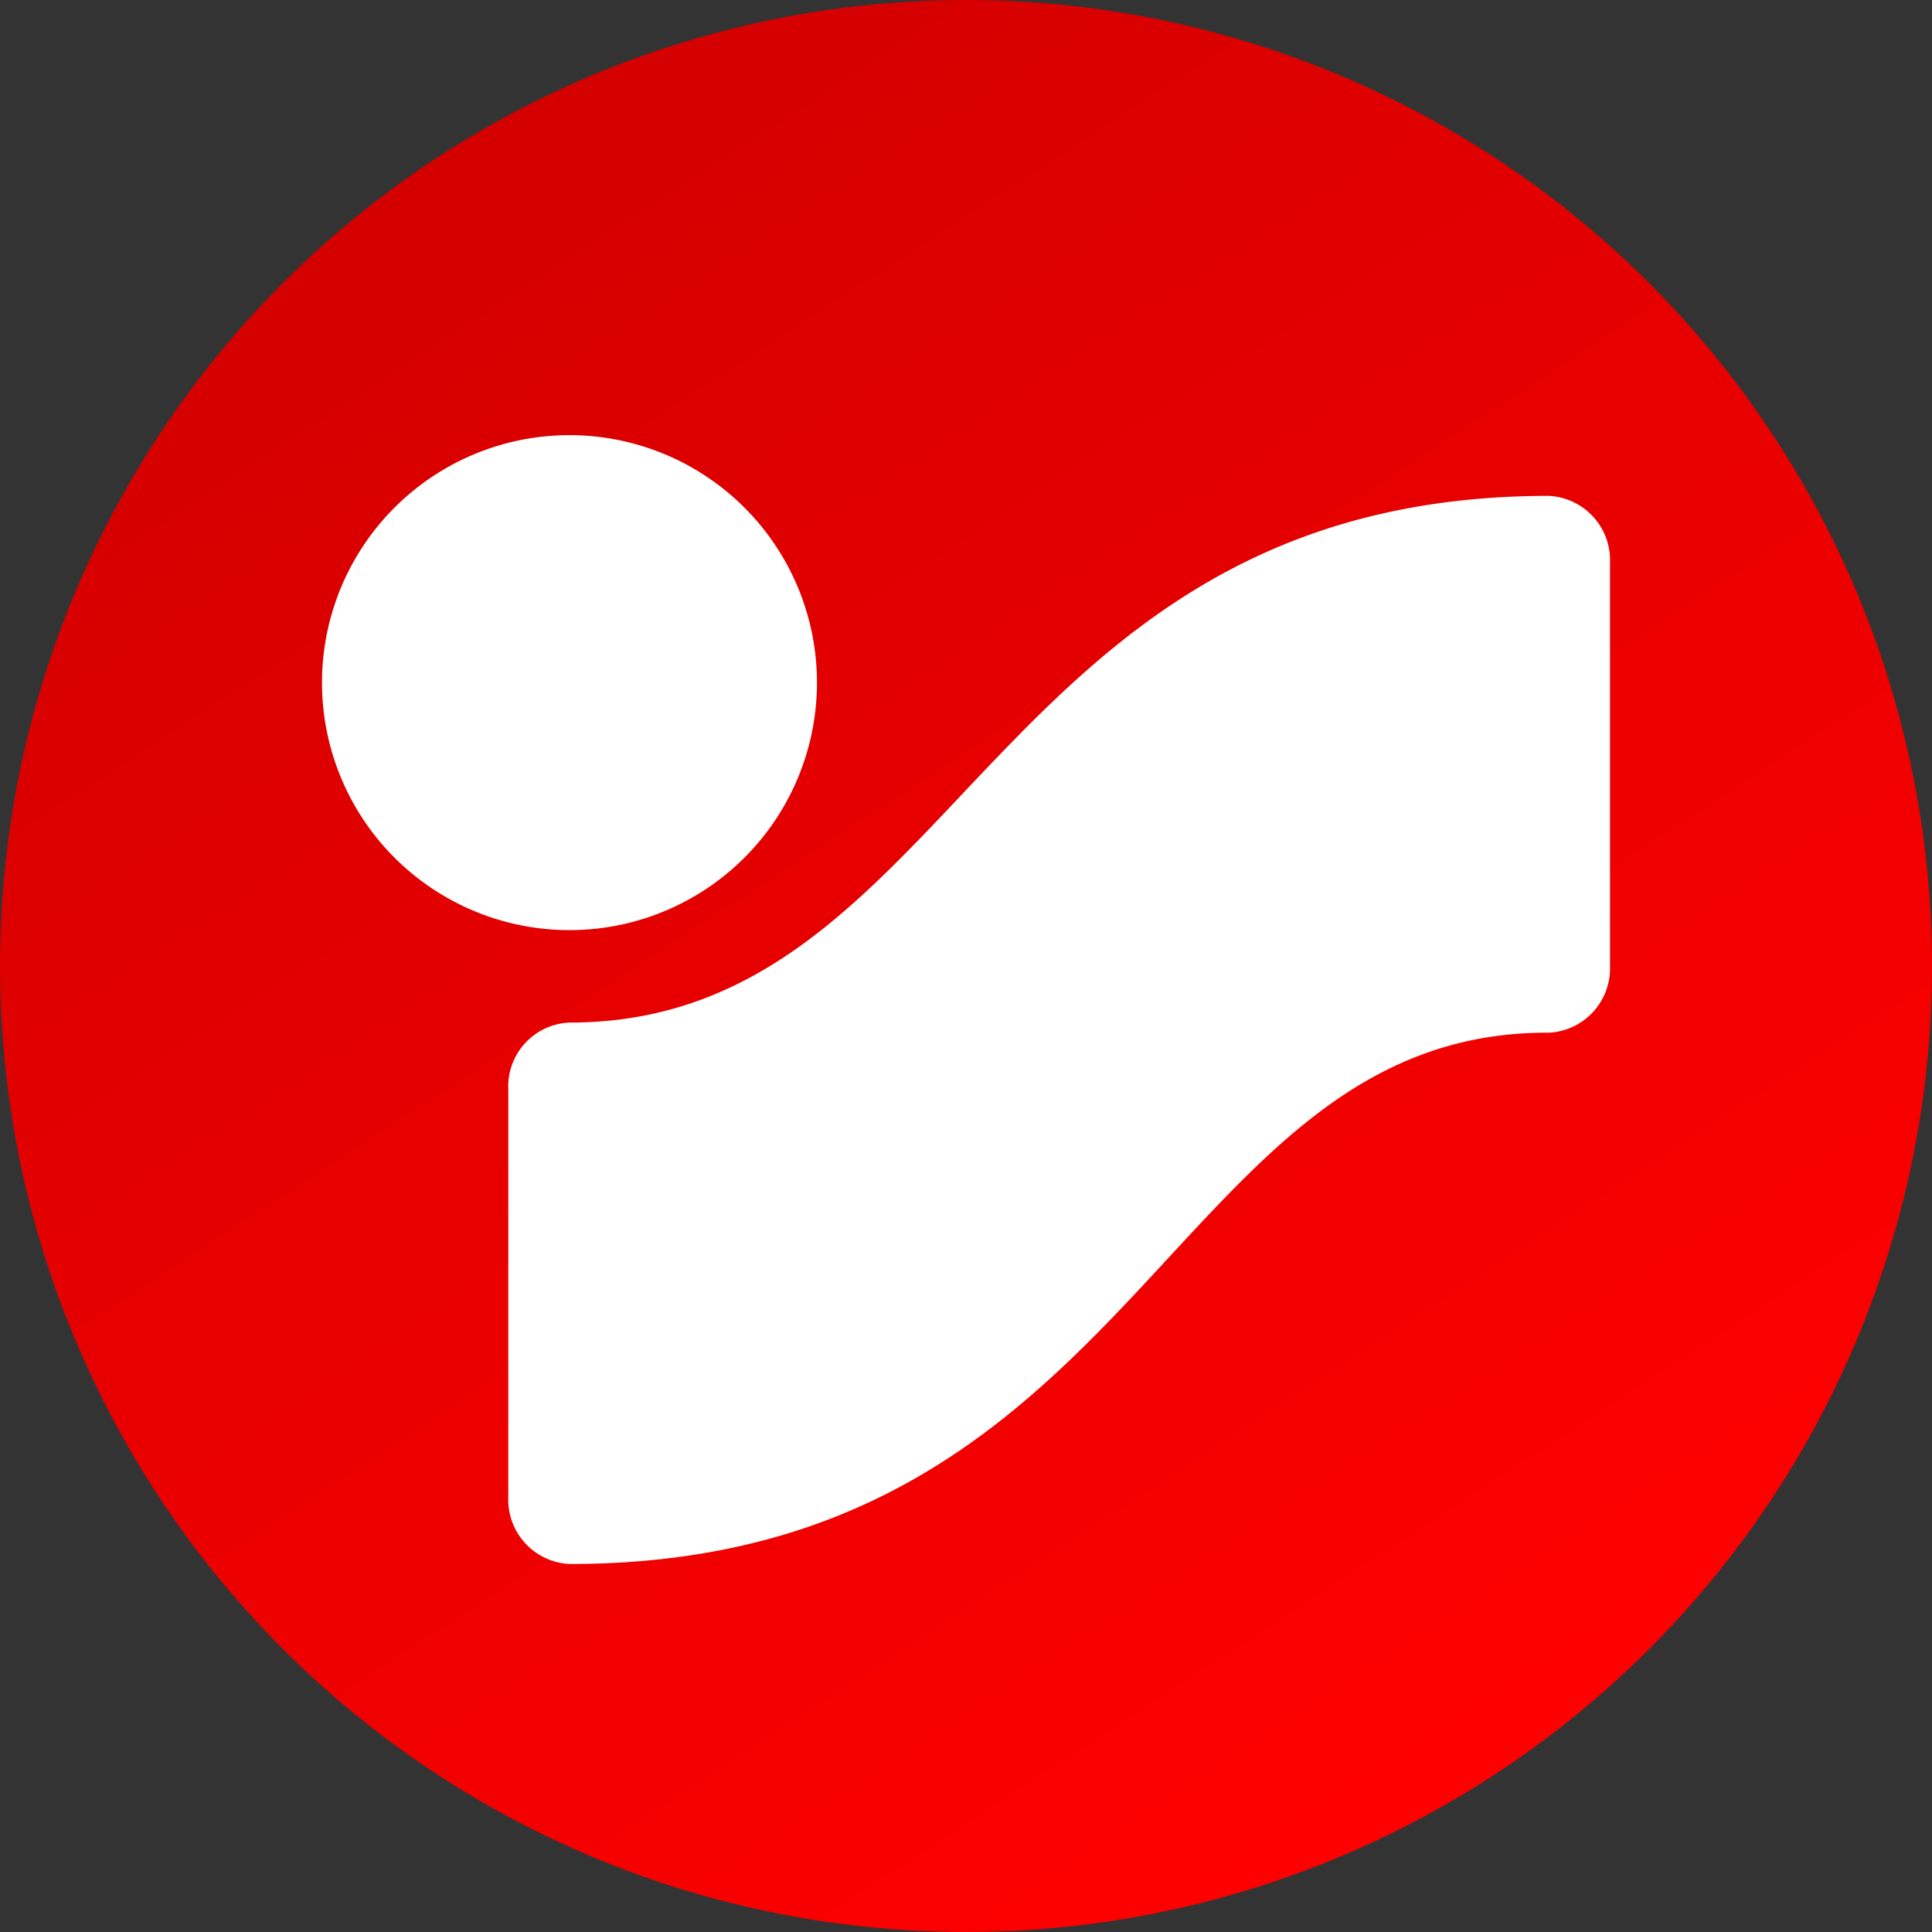 <svg xmlns="http://www.w3.org/2000/svg" xmlns:xlink="http://www.w3.org/1999/xlink" viewBox="0 0 42 42"><rect x="0" y="0" width="42" height="42" fill="#333333" stroke="none"/><defs><style>.cls-1{fill:url(#Gradient_bez_nazwy_6);}.cls-2{fill:#fff;}</style><linearGradient id="Gradient_bez_nazwy_6" x1="9.56" y1="3.39" x2="32.44" y2="38.61" gradientUnits="userSpaceOnUse"><stop offset="0" stop-color="#d40000"/><stop offset="1" stop-color="red"/></linearGradient></defs><title>si-IP</title><g id="Layer_2" data-name="Layer 2"><g id="Warstwa_1" data-name="Warstwa 1"><circle id="Elipsa_1_kopia_2" data-name="Elipsa 1 kopia 2" class="cls-1" cx="21" cy="21" r="21"/><path class="cls-2" d="M7,14.85a5.38,5.38,0,1,1,5.38,5.37A5.38,5.38,0,0,1,7,14.85"/><path class="cls-2" d="M12.38,34a1.4,1.4,0,0,1-1.33-1.45V23.69a1.39,1.39,0,0,1,1.33-1.46c8.46,0,9.13-11.45,21.29-11.45A1.4,1.4,0,0,1,35,12.24V21a1.4,1.4,0,0,1-1.33,1.45C25.38,22.41,24.86,34,12.38,34"/></g></g></svg>